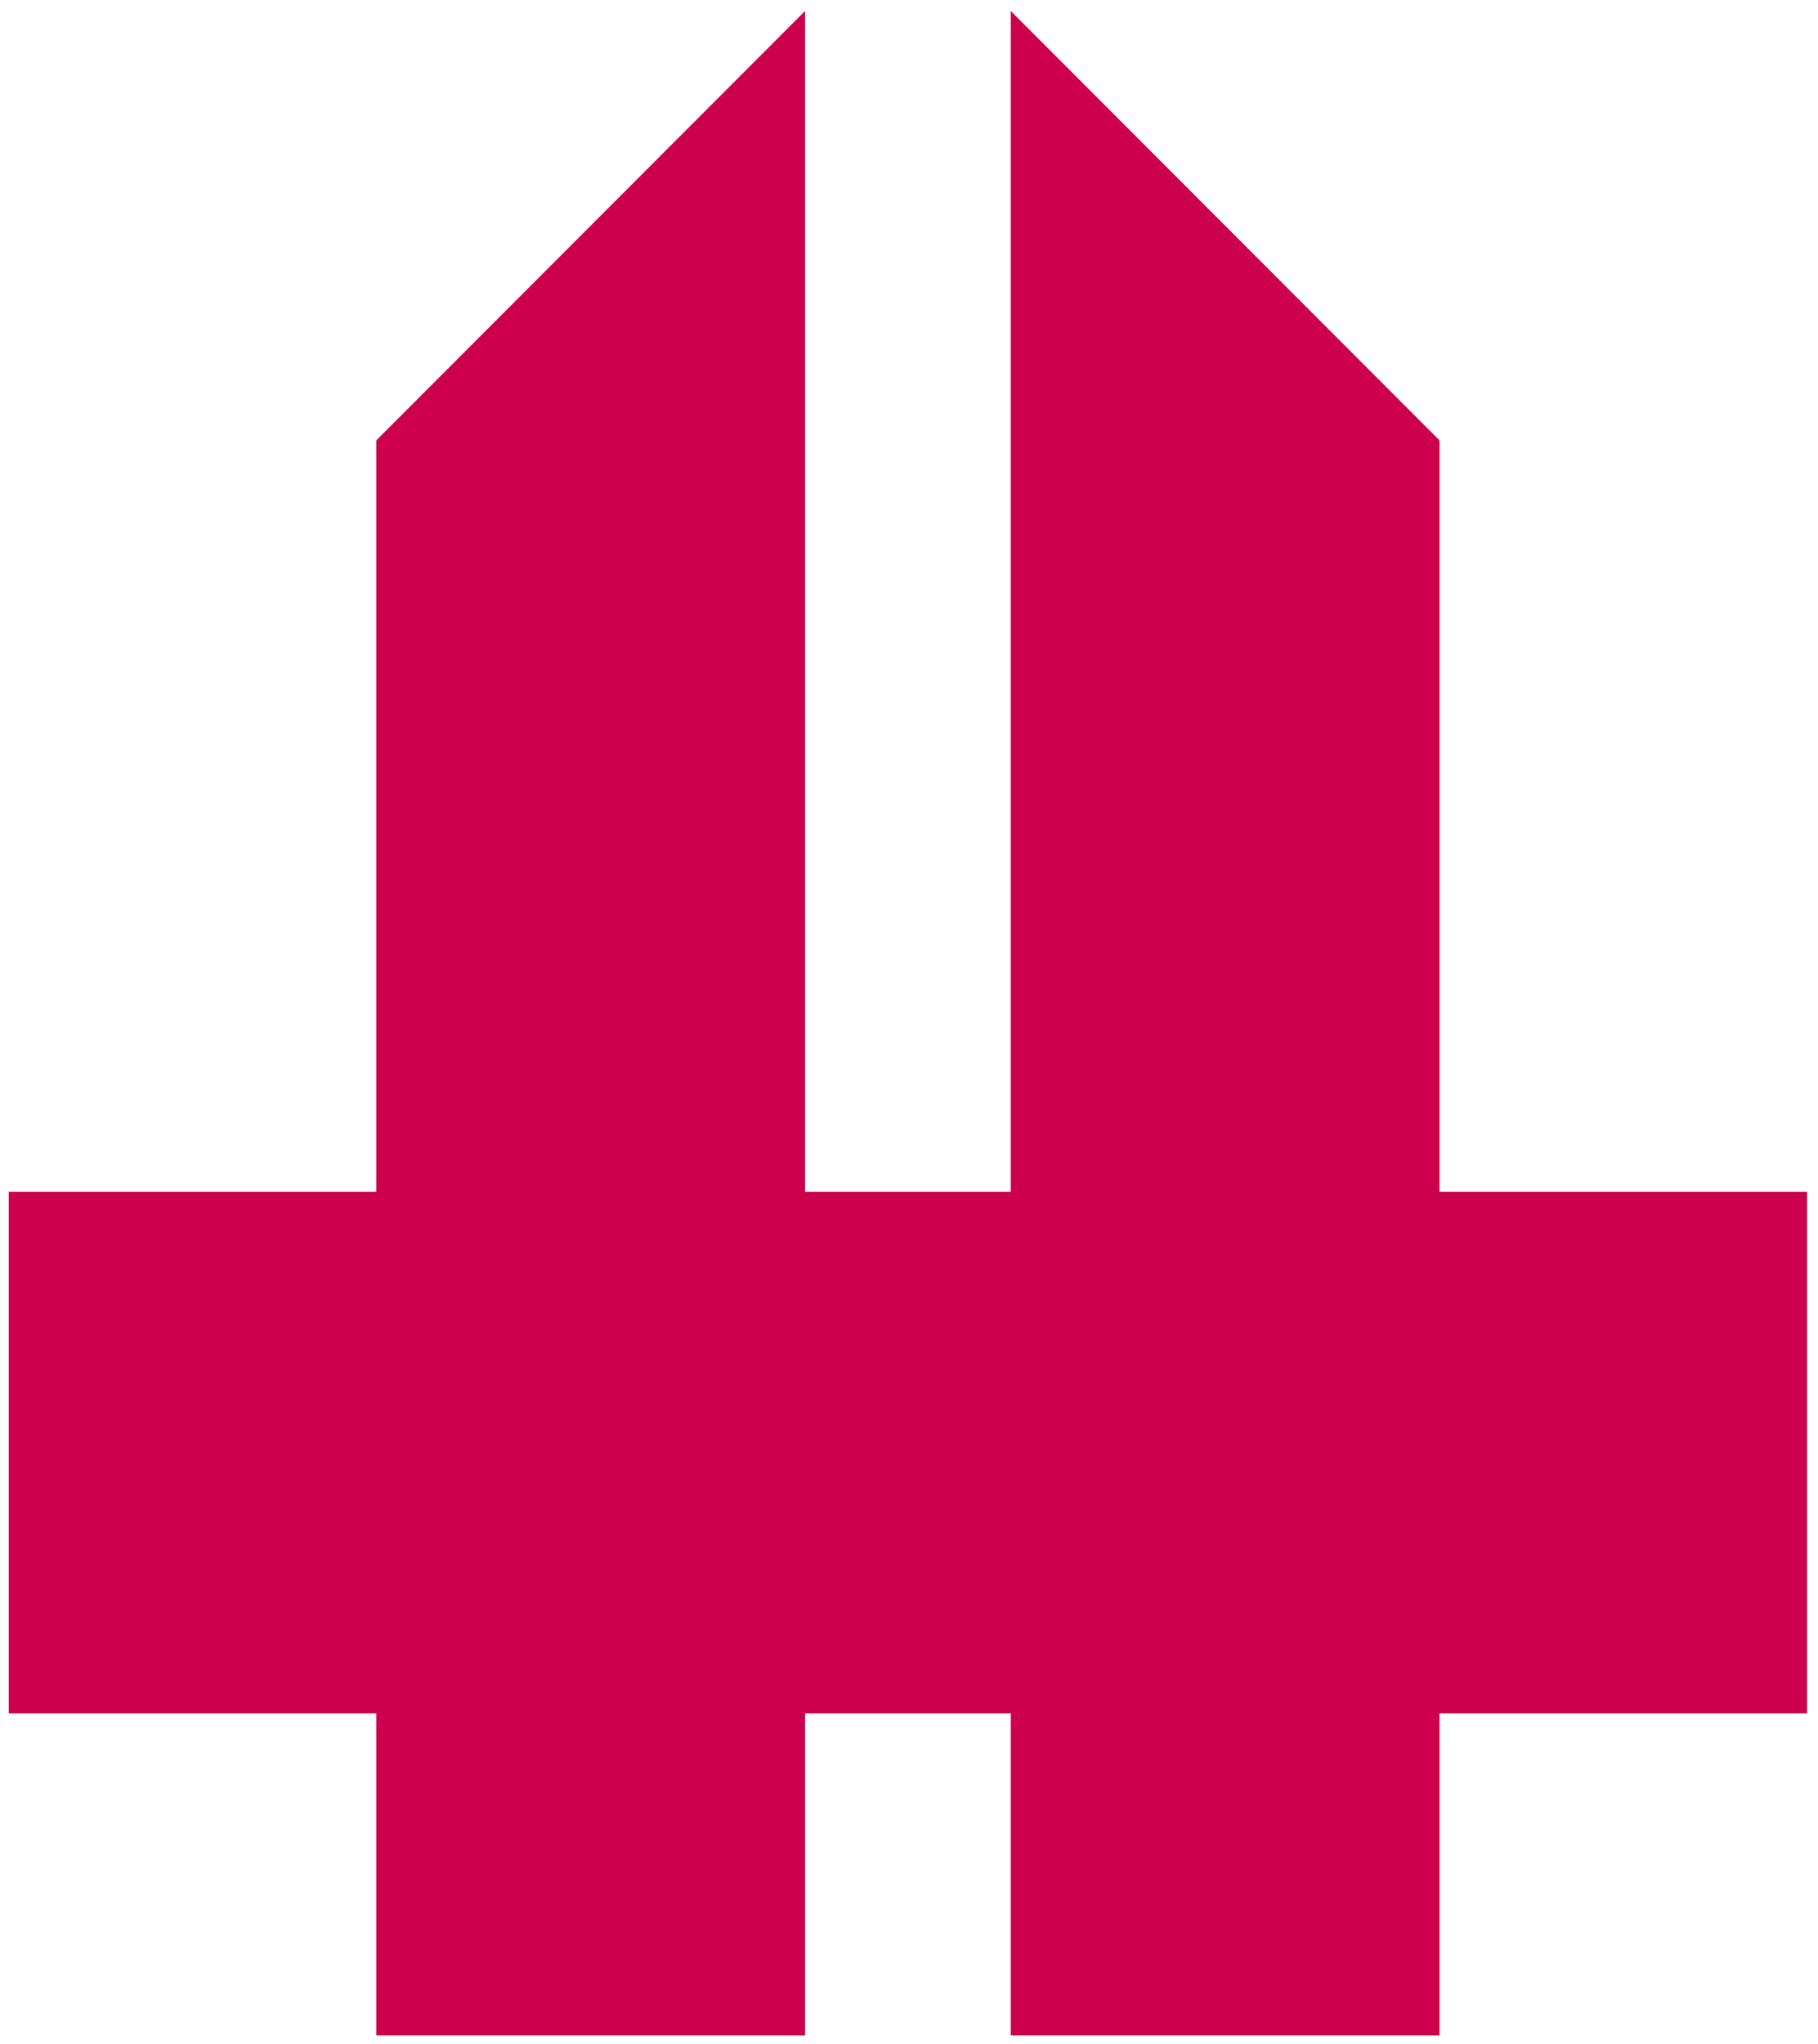 <svg xmlns="http://www.w3.org/2000/svg" fill-rule="evenodd" height="1.54in" preserveAspectRatio="none" stroke-linecap="round" viewBox="0 0 831 933" width="1.37in"><style>.brush0{fill:#fff}.pen0{stroke:#000;stroke-width:1;stroke-linejoin:round}.font0{font-size:8px;font-family:Arial,monospace}.brush2{fill:none}</style><path style="fill:none;stroke:none" d="M0 0h831v933H0z"/><path style="fill:#cc004c;stroke:none" d="M462 782v147h196V782h168V544H658V201L462 5v539h-94V5L172 201v343H4v238h168v147h196V782h94z"/></svg>
